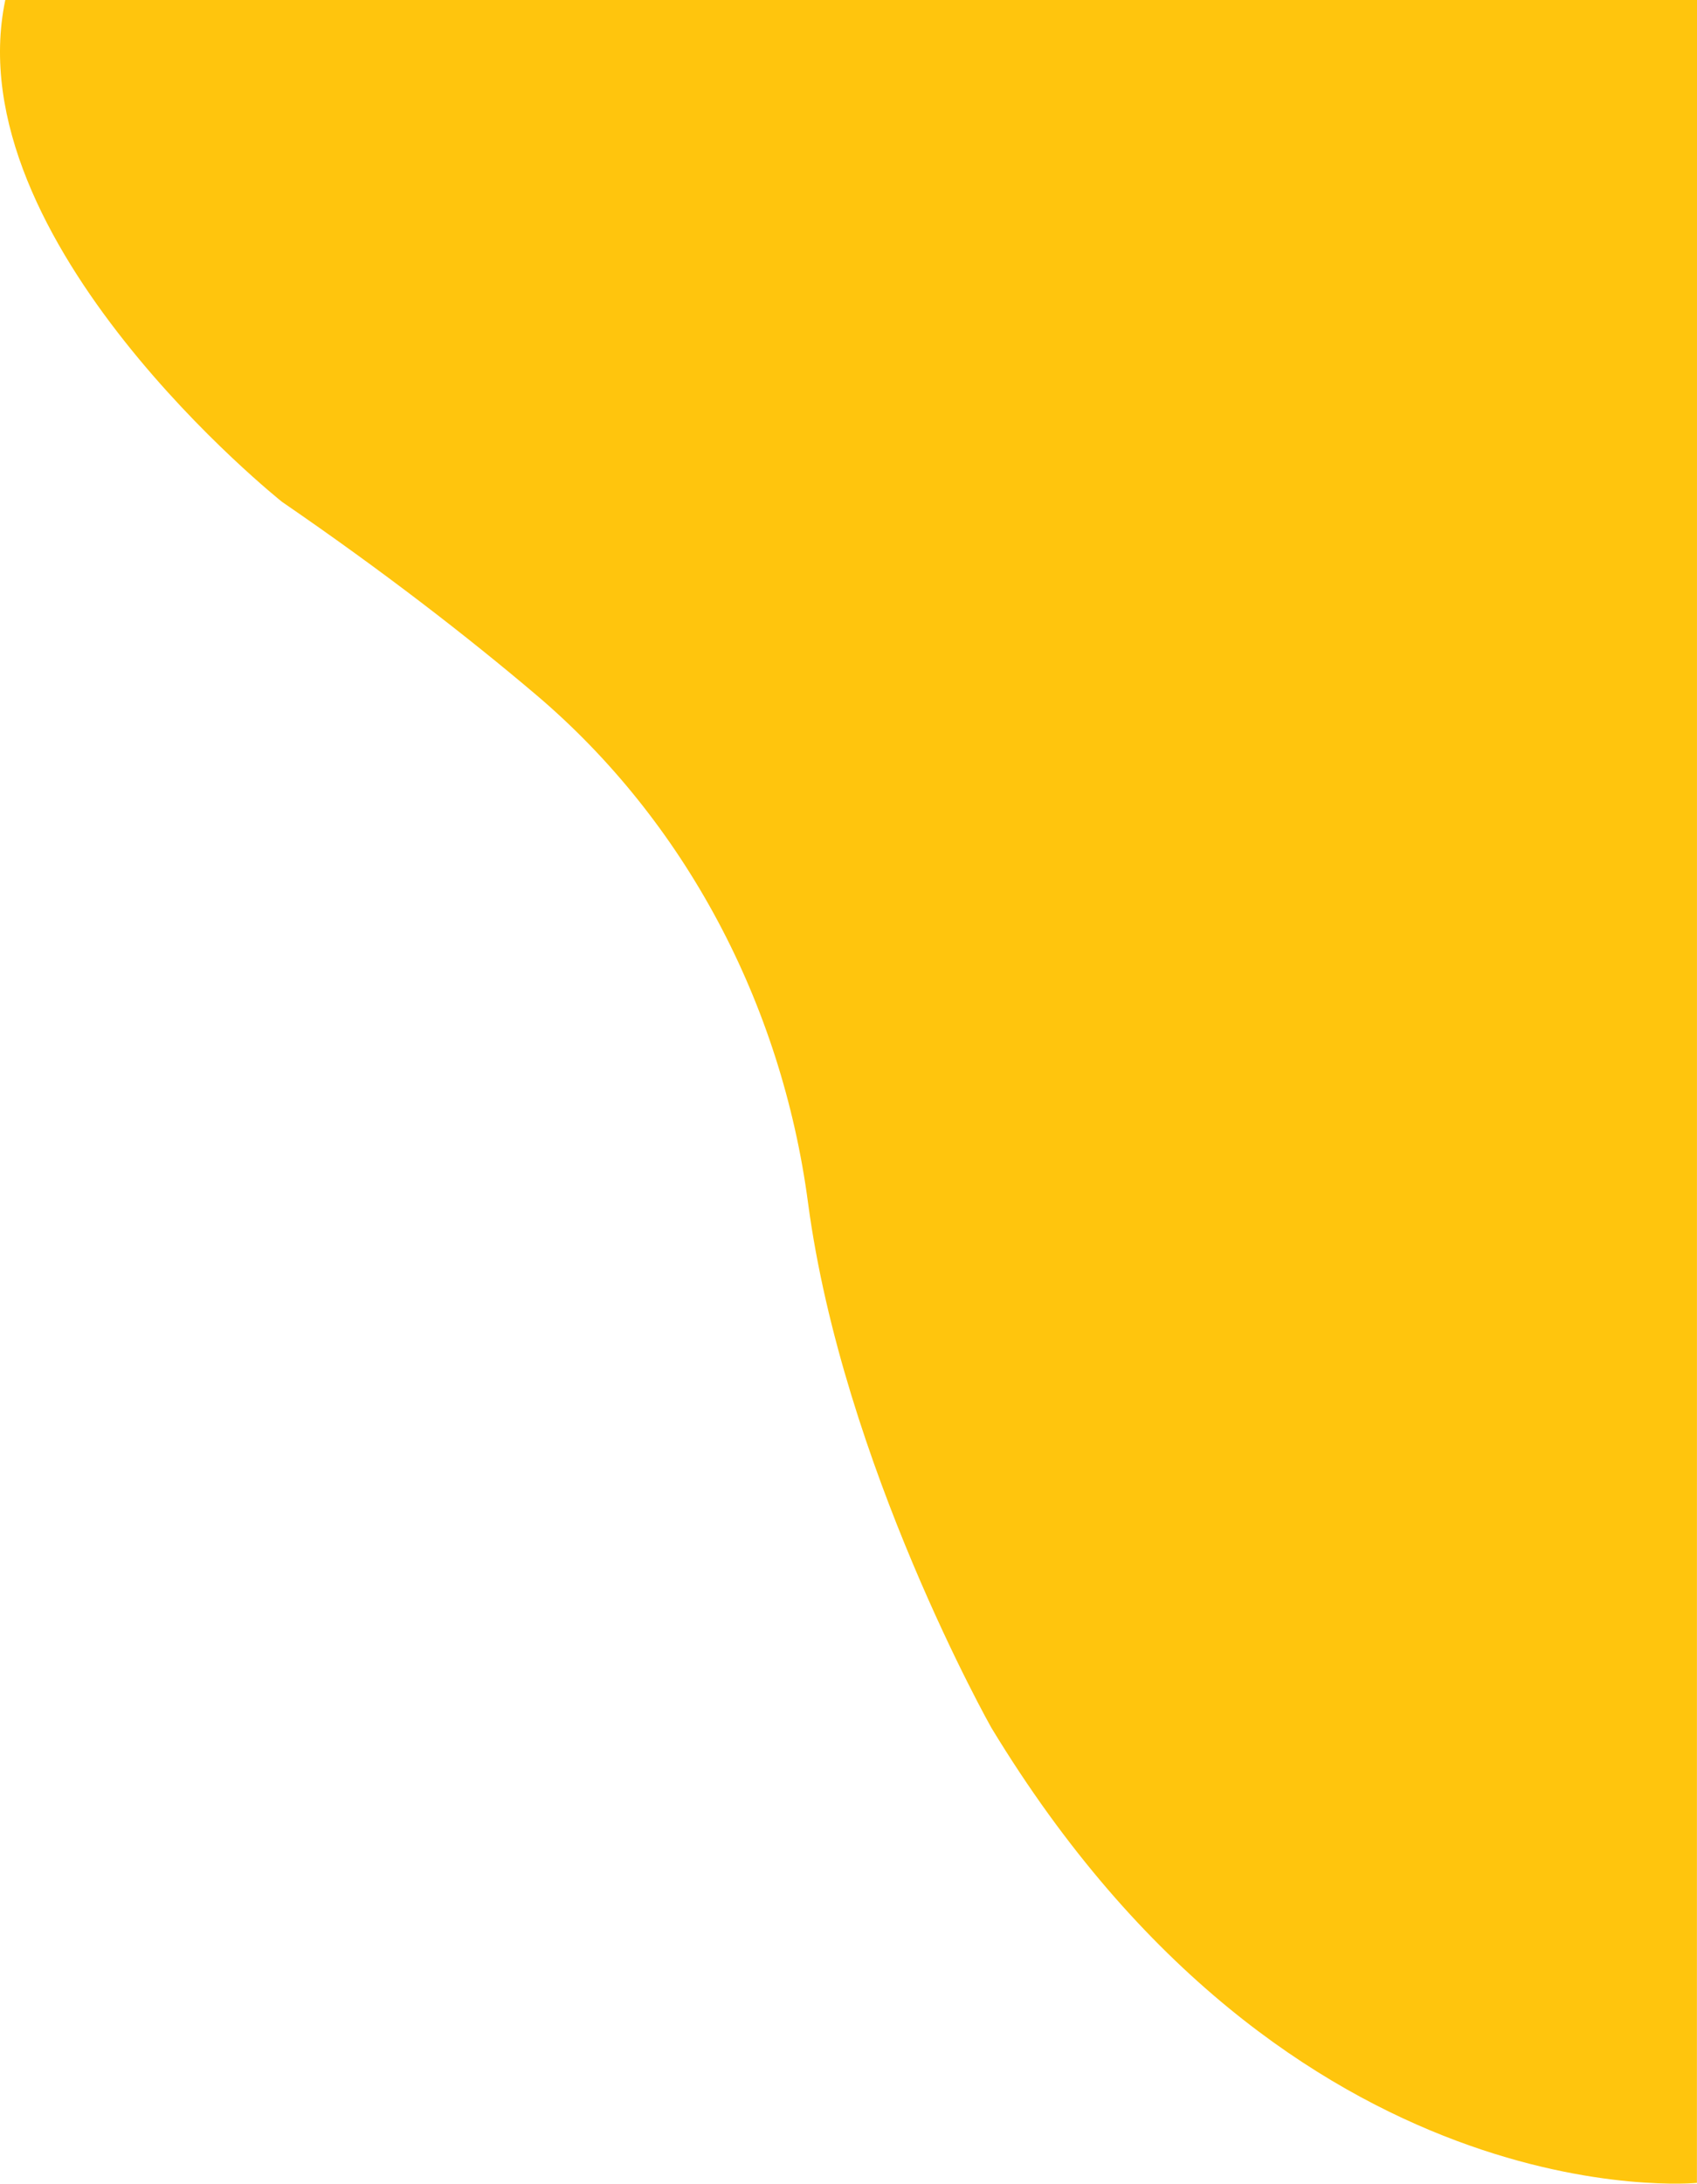 <svg xmlns="http://www.w3.org/2000/svg" width="1160" height="1492" viewBox="0 0 1160 1492">
  <path id="yellow_bg" d="M1259.95,1491.493s-277.478,26.9-482.363-311.109c0,0-101.4-179.7-125.23-358.411-18.163-137.058-84.671-261.347-185.74-347.108C419.4,434.853,361.957,390.343,292.787,342.9c0,0-223.642-177.91-189.177-342.9H1260Z" transform="translate(-100)" fill="#ffc50d"/>
</svg>